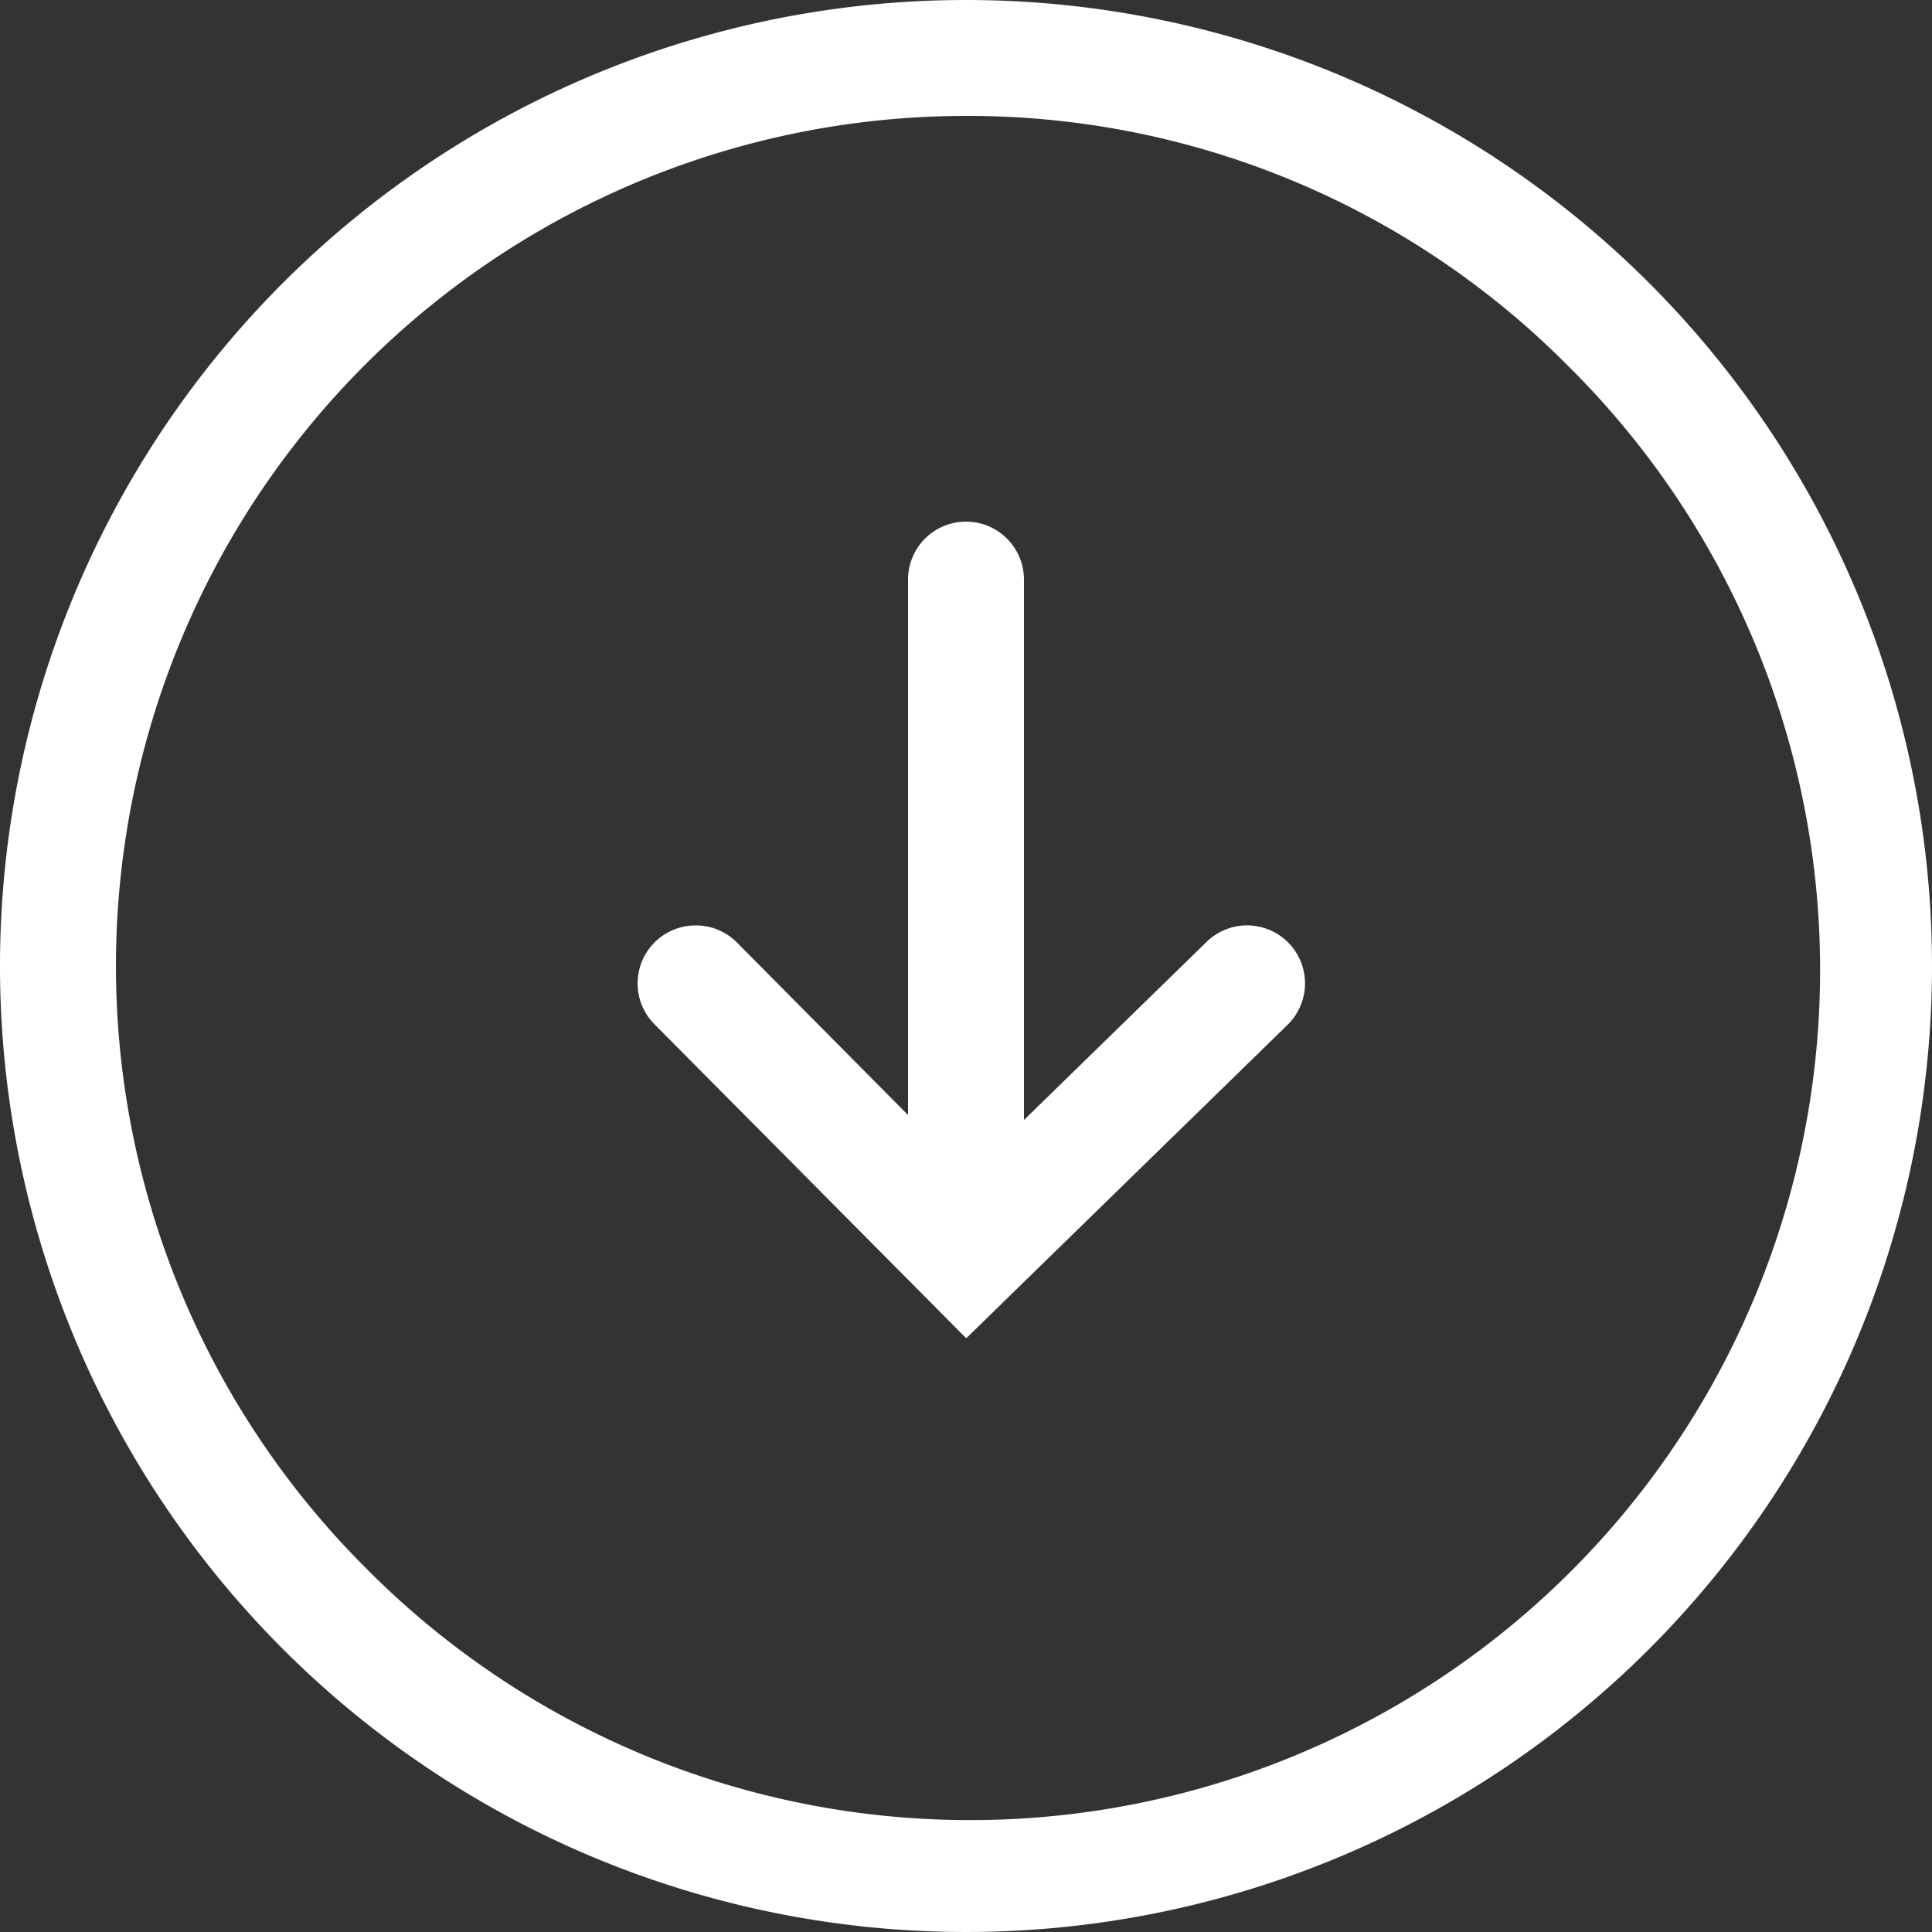 <svg xmlns="http://www.w3.org/2000/svg" width="25" height="25" viewBox="0 0 25 25"><rect x="0" y="0" width="25" height="25" fill="#333333" stroke="none"/><path d="M12.5,1.5A11,11,0,0,0,4.722,20.278,11,11,0,1,0,20.278,4.722,10.928,10.928,0,0,0,12.5,1.5m0-1.5A12.5,12.5,0,1,1,0,12.5,12.5,12.5,0,0,1,12.5,0Z" fill="#fff"/><g transform="translate(9 7.5)"><g transform="translate(7.137 8.761) rotate(180)"><path d="M7.137,4.286A.748.748,0,0,1,6.6,4.064L3.617,1.056.524,4.073A.75.75,0,0,1-.537,4.06.75.75,0,0,1-.524,3L3.634-1.056,7.669,3.008a.75.75,0,0,1-.532,1.278Z" fill="#fff"/></g><path d="M0,8.75A.75.75,0,0,1-.75,8V0A.75.75,0,0,1,0-.75.75.75,0,0,1,.75,0V8A.75.75,0,0,1,0,8.75Z" transform="translate(3.5)" fill="#fff"/></g></svg>
